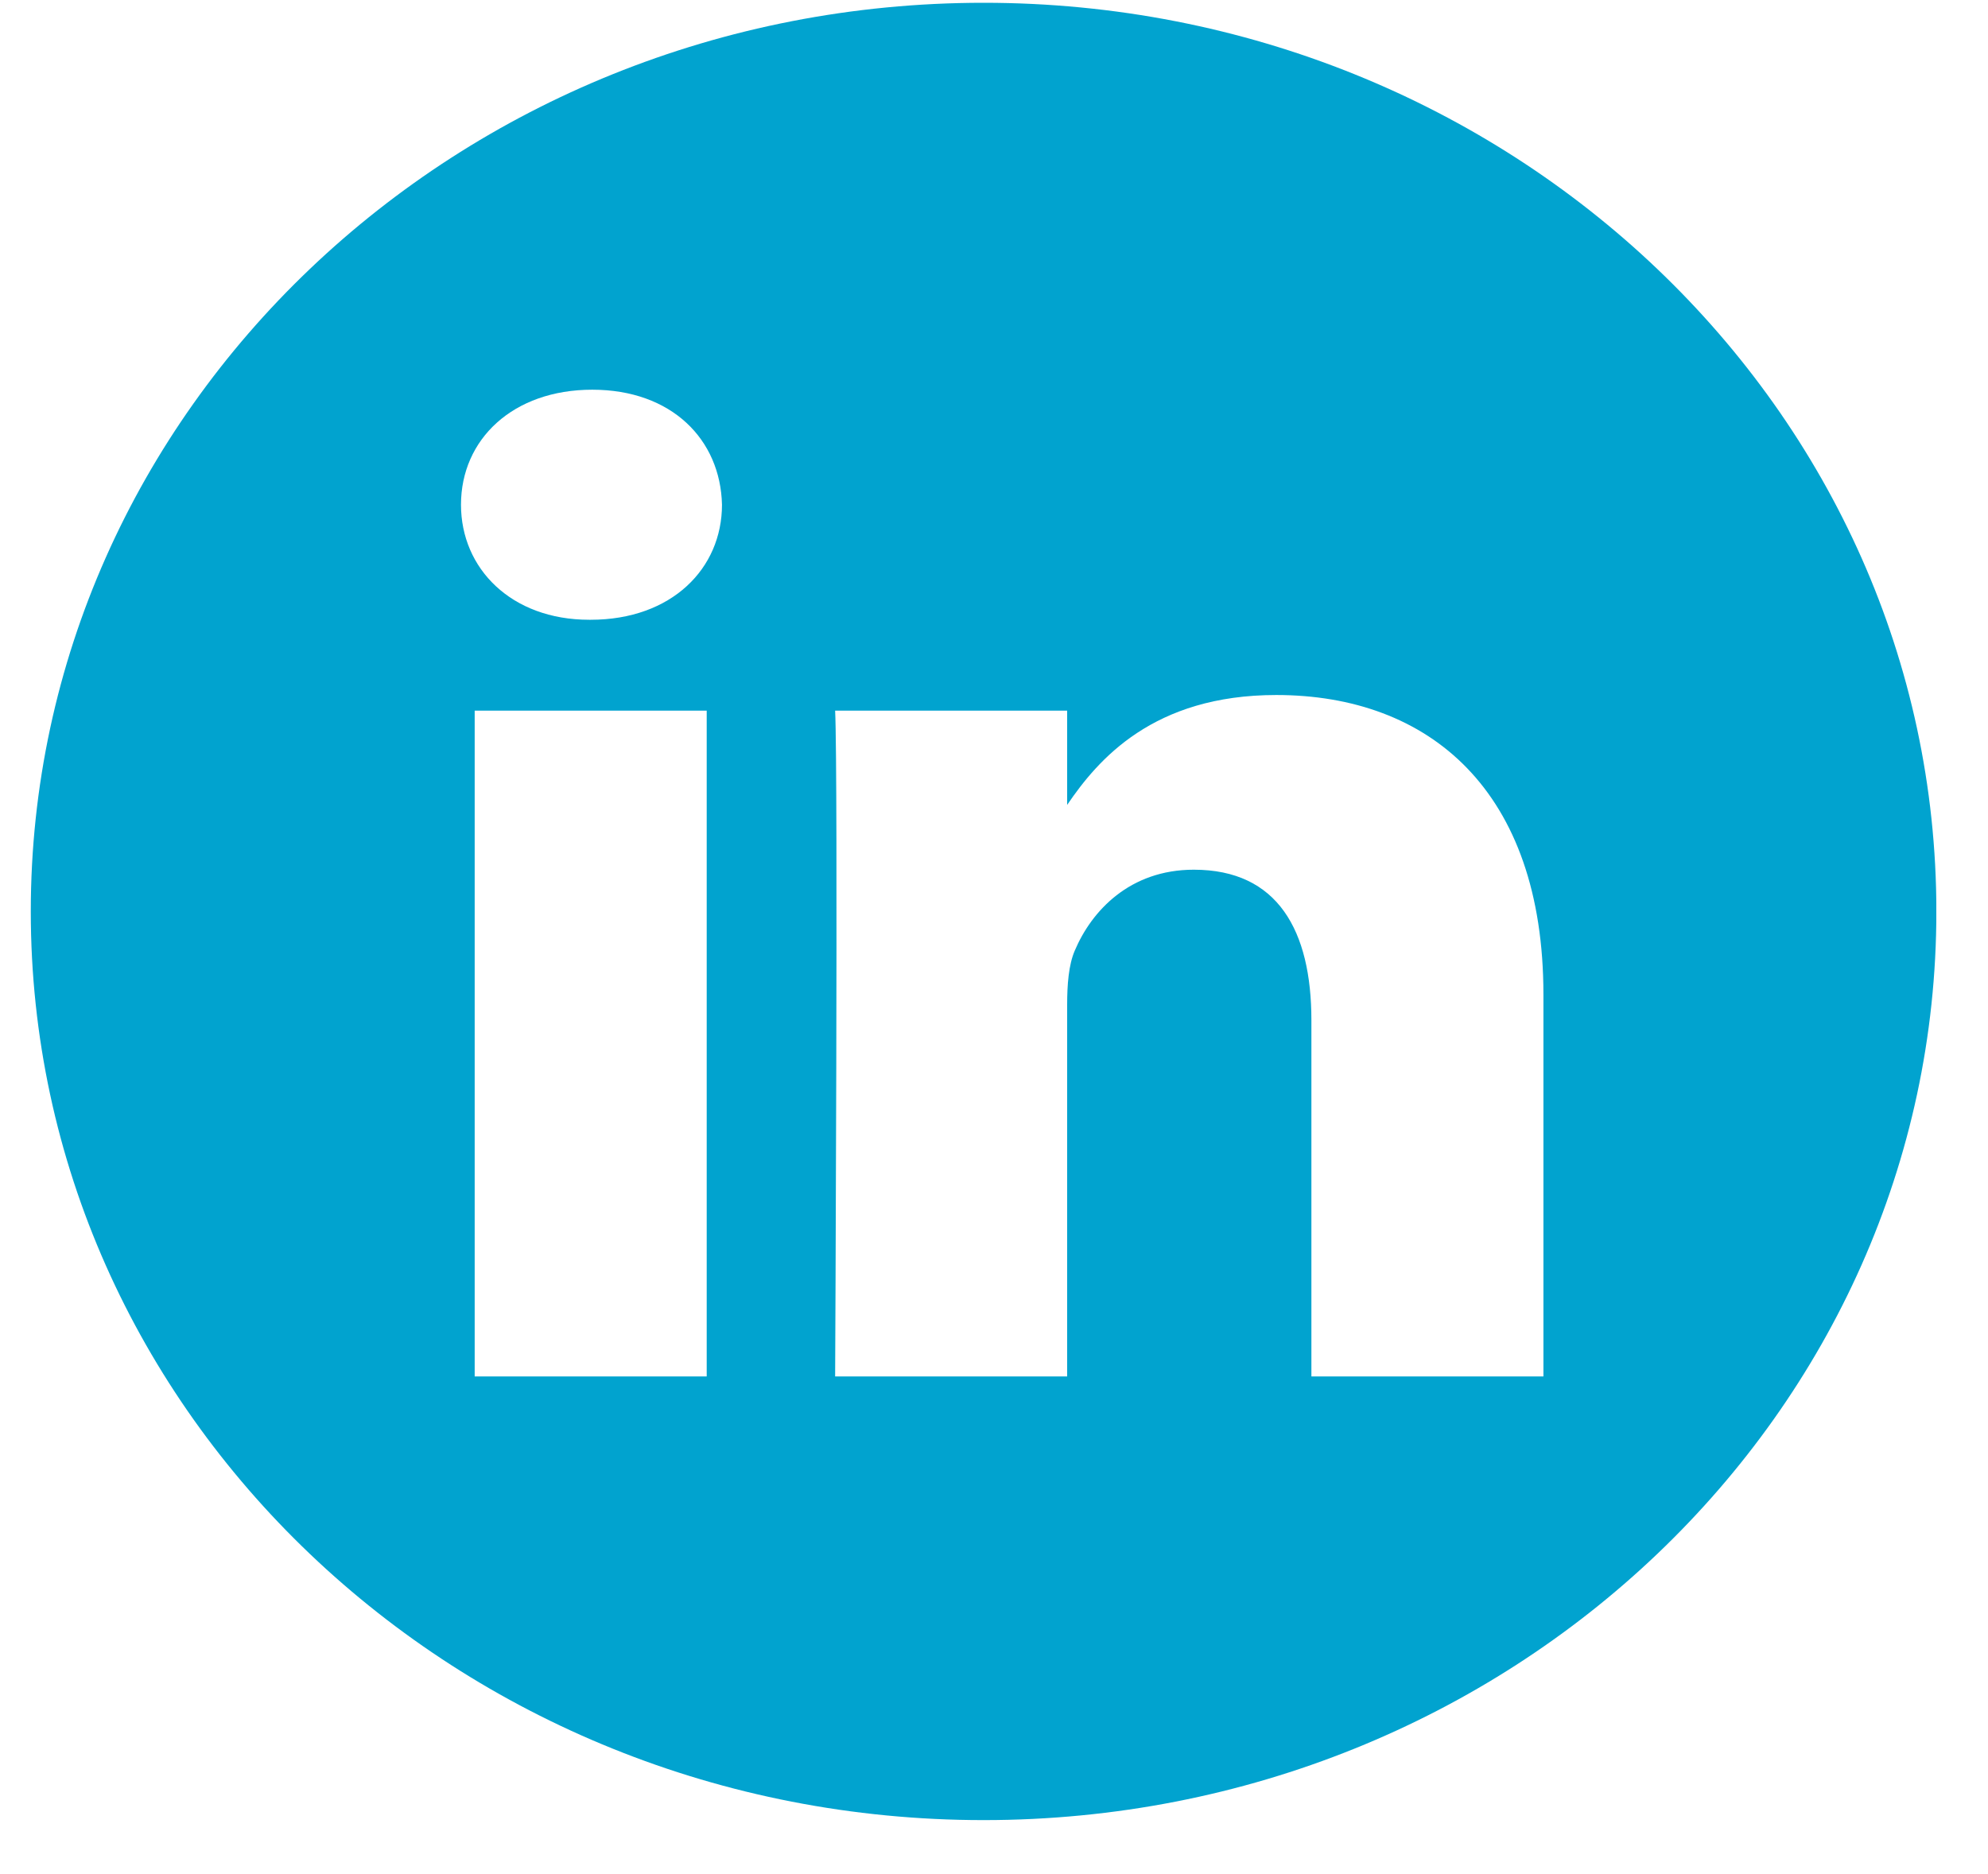 <svg width="35" height="33" viewBox="0 0 35 33" fill="none" xmlns="http://www.w3.org/2000/svg">
<g clip-path="url(#clip0_13_1994)">
<path d="M17.317 0.049C8.054 0.049 0.542 7.214 0.542 16.049C0.542 24.884 8.054 32.049 17.317 32.049C26.579 32.049 34.091 24.884 34.091 16.049C34.091 7.214 26.579 0.049 17.317 0.049ZM12.442 24.237H8.357V12.513H12.442V24.237ZM10.4 10.913H10.373C9.002 10.913 8.116 10.012 8.116 8.887C8.116 7.737 9.029 6.862 10.427 6.862C11.824 6.862 12.684 7.737 12.711 8.887C12.711 10.012 11.824 10.913 10.4 10.913ZM27.173 24.237H23.088V17.965C23.088 16.389 22.497 15.314 21.018 15.314C19.89 15.314 19.218 16.039 18.922 16.739C18.814 16.989 18.788 17.34 18.788 17.69V24.237H14.703C14.703 24.237 14.757 13.613 14.703 12.513H18.788V14.173C19.331 13.374 20.302 12.238 22.47 12.238C25.157 12.238 27.173 13.914 27.173 17.515V24.237Z" fill="#01A3CF"/>
</g>
<defs>
<clipPath id="clip0_13_1994">
<rect width="33.548" height="32" fill="white" transform="translate(0.542 0.049)"/>
</clipPath>
</defs>
</svg>
